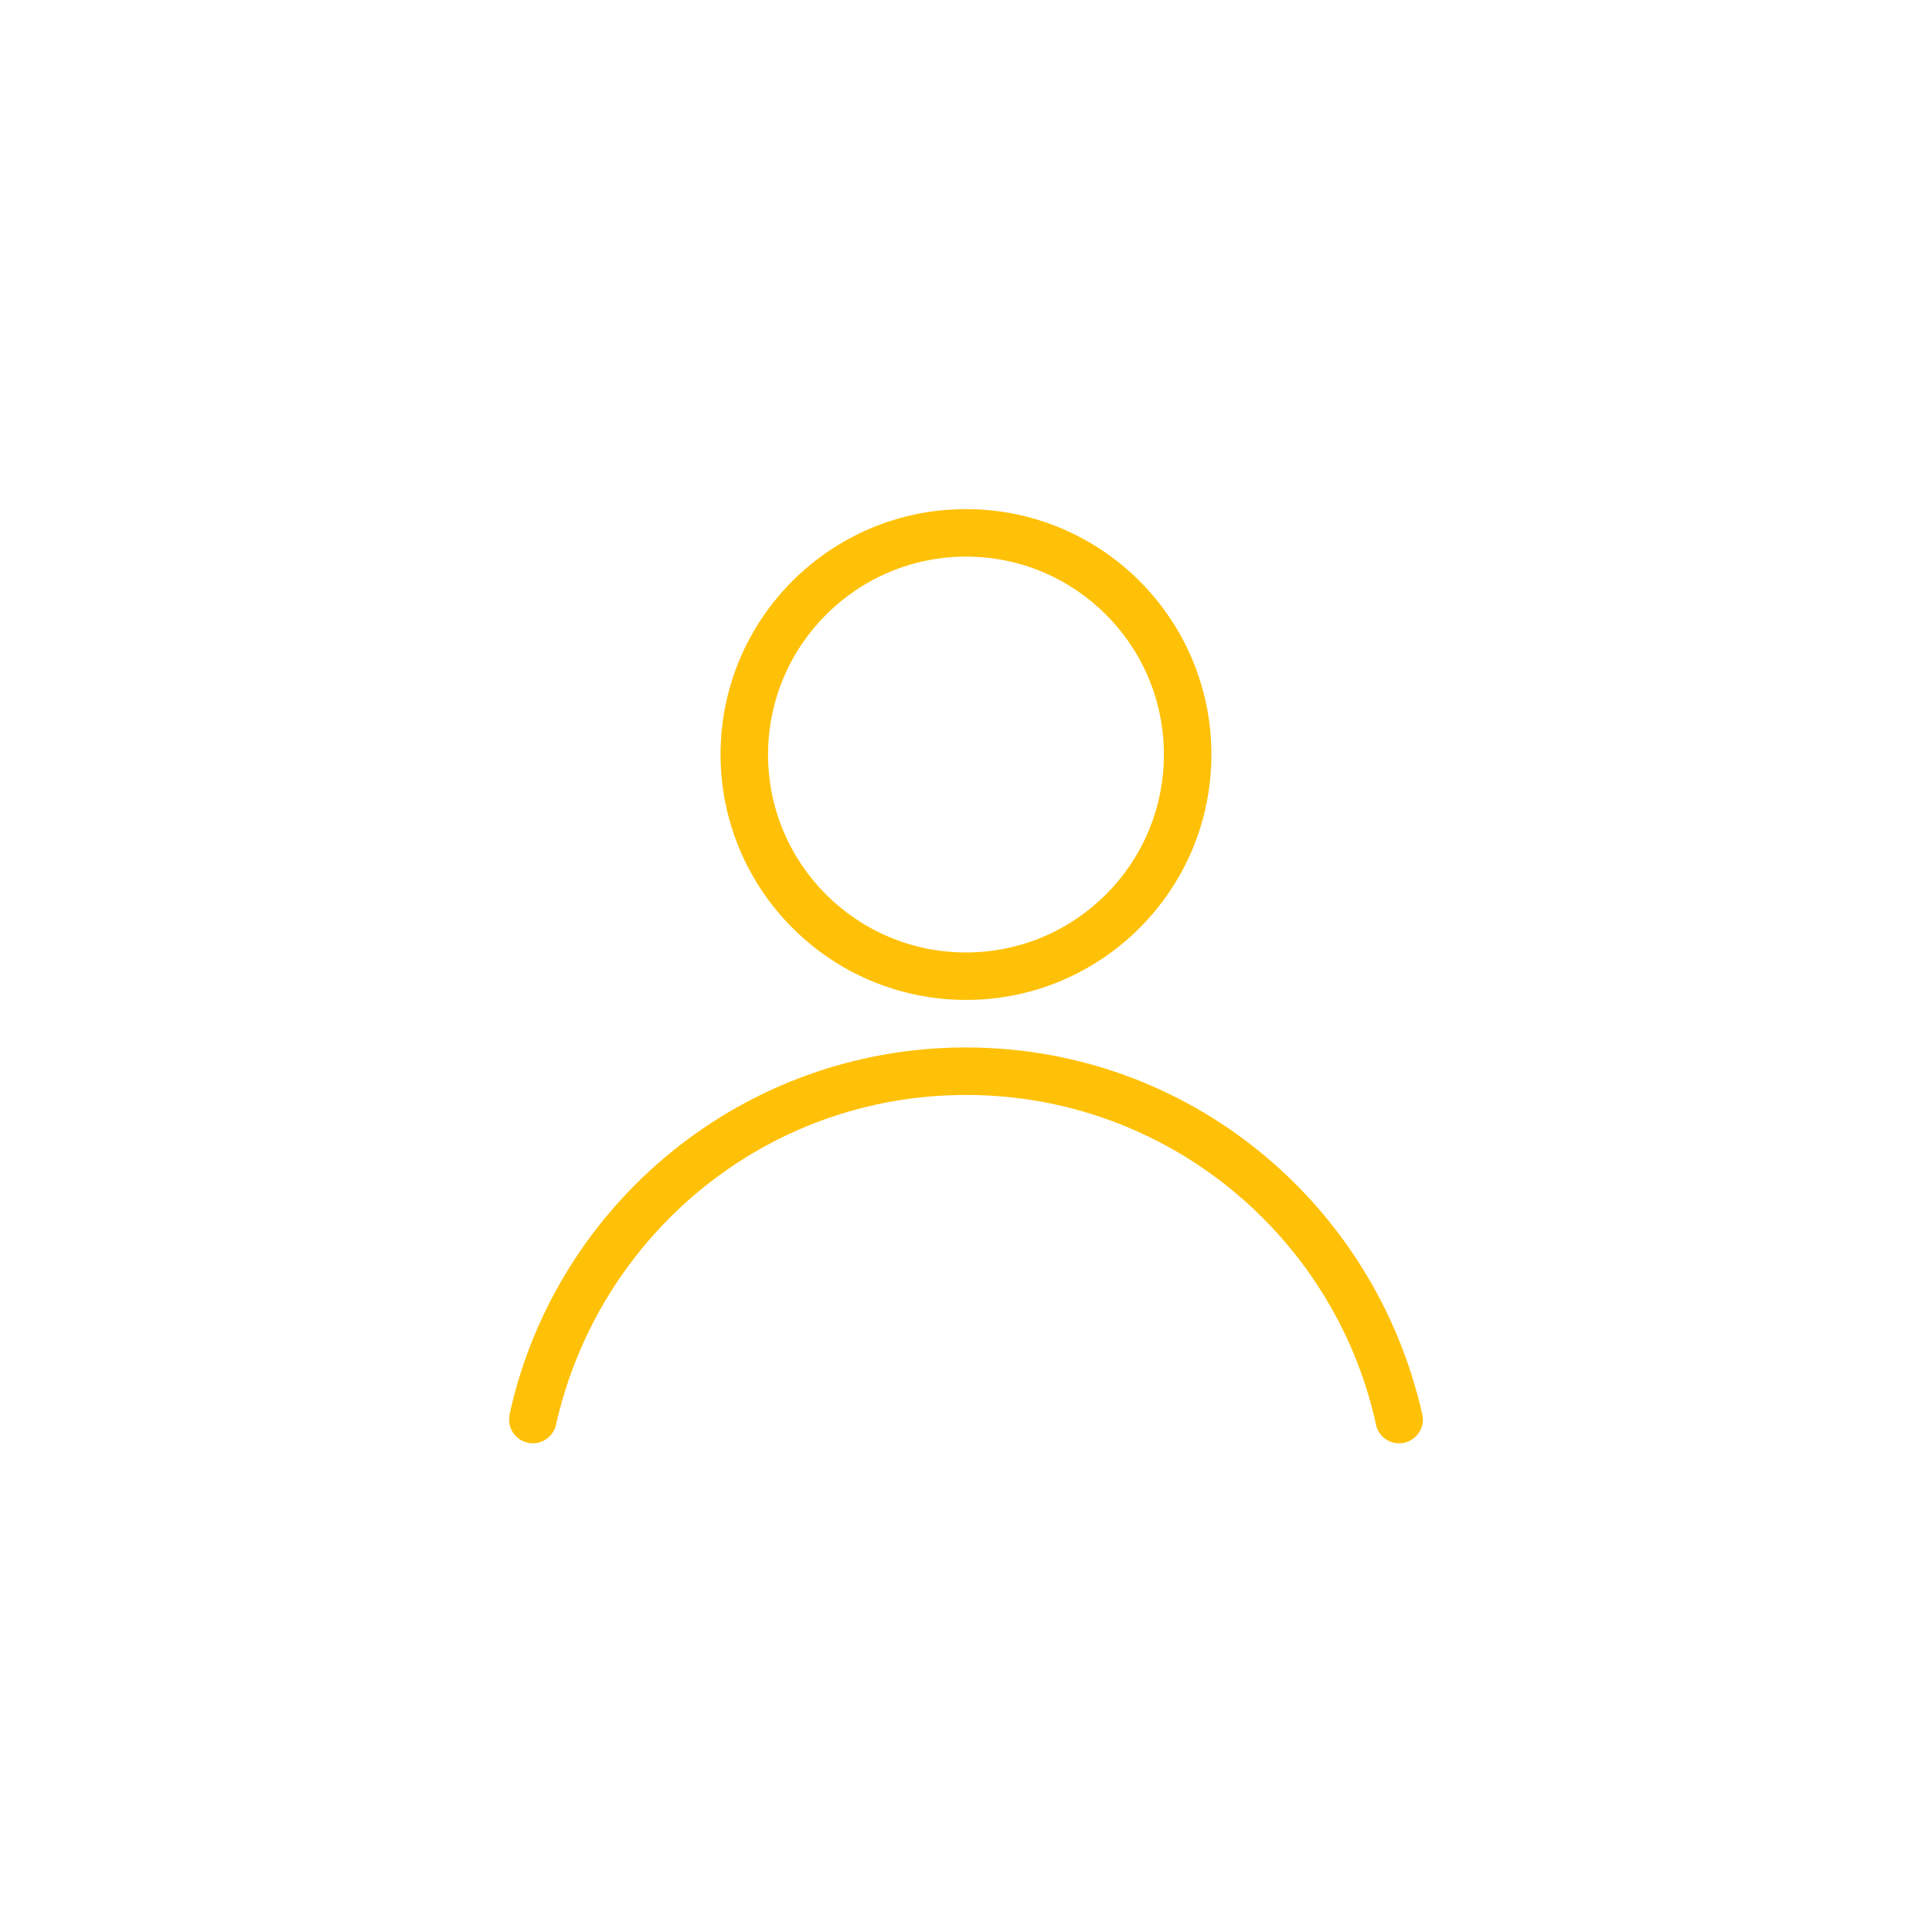 <svg width="74" height="74" viewBox="0 0 74 74" fill="none" xmlns="http://www.w3.org/2000/svg">
<g filter="url(#filter0_d_835_3409)">
<rect x="2" y="1" width="70" height="70" rx="35" fill="white"/>
<path d="M36.999 37.3C42.19 37.3 46.399 33.091 46.399 27.9C46.399 22.709 42.19 18.5 36.999 18.5C31.808 18.5 27.599 22.709 27.599 27.9C27.605 33.089 31.81 37.294 36.999 37.3ZM36.999 20.319C41.186 20.319 44.58 23.713 44.58 27.9C44.58 32.087 41.186 35.481 36.999 35.481C32.812 35.481 29.418 32.087 29.418 27.9C29.423 23.716 32.814 20.324 36.999 20.319ZM54.477 53.177C52.654 45.079 45.522 39.12 36.999 39.12C28.476 39.12 21.344 45.079 19.544 53.057L19.521 53.177C19.507 53.236 19.5 53.302 19.5 53.371C19.5 53.874 19.907 54.281 20.41 54.281C20.843 54.281 21.205 53.978 21.296 53.572L21.297 53.566C22.936 46.29 29.343 40.939 36.999 40.939C44.655 40.939 51.061 46.292 52.681 53.459L52.701 53.567C52.793 53.979 53.155 54.282 53.589 54.282H53.59C53.659 54.282 53.726 54.274 53.79 54.259L53.784 54.261C54.197 54.168 54.5 53.806 54.5 53.371C54.5 53.302 54.493 53.236 54.478 53.171L54.479 53.177H54.477Z" fill="#FFC107"/>
</g>
<defs>
<filter id="filter0_d_835_3409" x="0" y="0" width="74" height="74" filterUnits="userSpaceOnUse" color-interpolation-filters="sRGB">
<feFlood flood-opacity="0" result="BackgroundImageFix"/>
<feColorMatrix in="SourceAlpha" type="matrix" values="0 0 0 0 0 0 0 0 0 0 0 0 0 0 0 0 0 0 127 0" result="hardAlpha"/>
<feOffset dy="1"/>
<feGaussianBlur stdDeviation="1"/>
<feComposite in2="hardAlpha" operator="out"/>
<feColorMatrix type="matrix" values="0 0 0 0 0 0 0 0 0 0 0 0 0 0 0 0 0 0 0.05 0"/>
<feBlend mode="normal" in2="BackgroundImageFix" result="effect1_dropShadow_835_3409"/>
<feBlend mode="normal" in="SourceGraphic" in2="effect1_dropShadow_835_3409" result="shape"/>
</filter>
</defs>
</svg>

